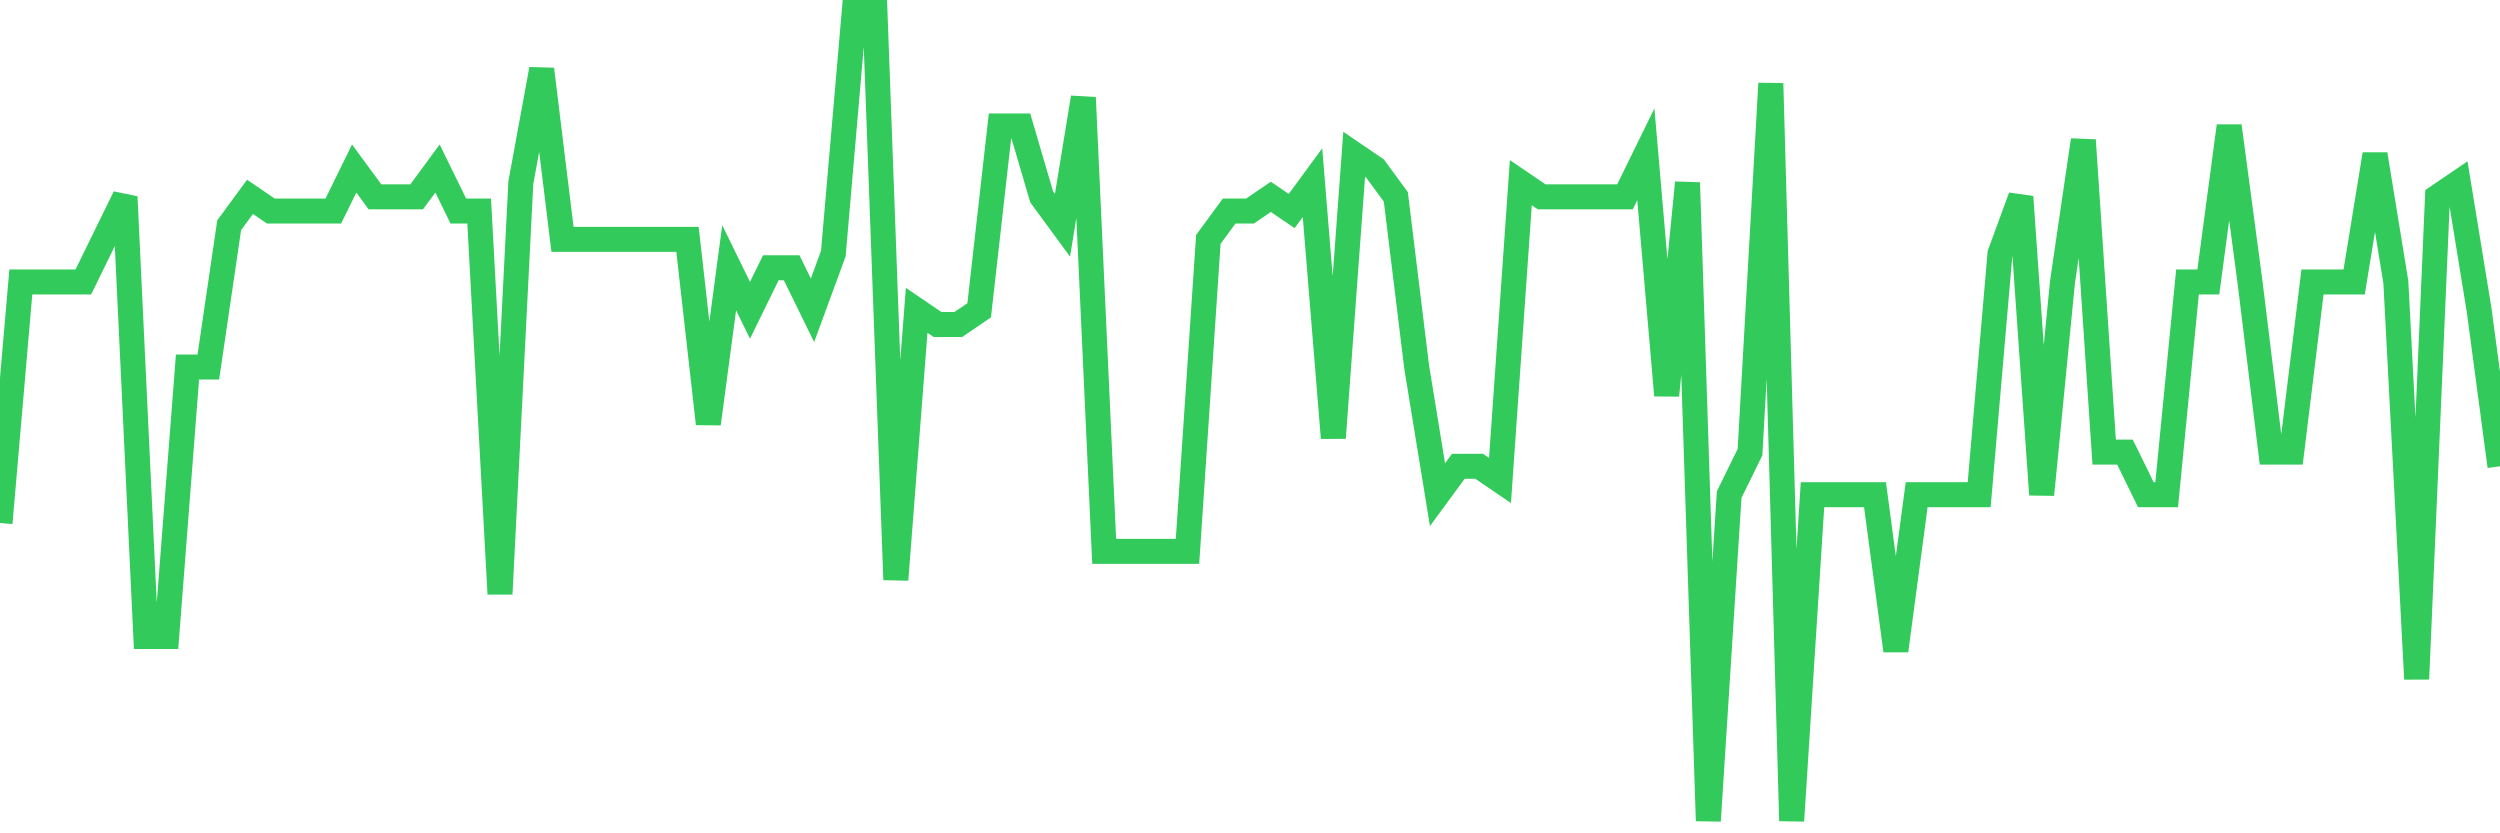 <svg
  xmlns="http://www.w3.org/2000/svg"
  xmlns:xlink="http://www.w3.org/1999/xlink"
  width="120"
  height="40"
  viewBox="0 0 120 40"
  preserveAspectRatio="none"
>
  <polyline
    points="0,25.105 1,13.533 2,13.533 3,13.533 4,13.533 5,11.491 6,9.449 7,30.551 8,30.551 9,17.618 10,17.618 11,10.811 12,9.449 13,10.13 14,10.13 15,10.13 16,10.13 17,8.088 18,9.449 19,9.449 20,9.449 21,8.088 22,10.13 23,10.13 24,28.509 25,8.768 26,3.323 27,11.491 28,11.491 29,11.491 30,11.491 31,11.491 32,11.491 33,11.491 34,20.34 35,12.853 36,14.895 37,12.853 38,12.853 39,14.895 40,12.172 41,0.6 42,0.6 43,27.828 44,14.895 45,15.575 46,15.575 47,14.895 48,6.046 49,6.046 50,9.449 51,10.811 52,4.684 53,26.467 54,26.467 55,26.467 56,26.467 57,26.467 58,11.491 59,10.13 60,10.13 61,9.449 62,10.13 63,8.768 64,21.021 65,7.407 66,8.088 67,9.449 68,17.618 69,23.744 70,22.382 71,22.382 72,23.063 73,8.768 74,9.449 75,9.449 76,9.449 77,9.449 78,9.449 79,7.407 80,18.979 81,8.768 82,39.4 83,23.744 84,21.702 85,4.004 86,39.4 87,23.744 88,23.744 89,23.744 90,23.744 91,31.232 92,23.744 93,23.744 94,23.744 95,23.744 96,12.172 97,9.449 98,23.744 99,13.533 100,6.726 101,21.702 102,21.702 103,23.744 104,23.744 105,13.533 106,13.533 107,6.046 108,13.533 109,21.702 110,21.702 111,13.533 112,13.533 113,13.533 114,7.407 115,13.533 116,32.593 117,9.449 118,8.768 119,14.895 120,22.382"
    fill="none"
    stroke="#32ca5b"
    stroke-width="1.2"
  >
  </polyline>
</svg>